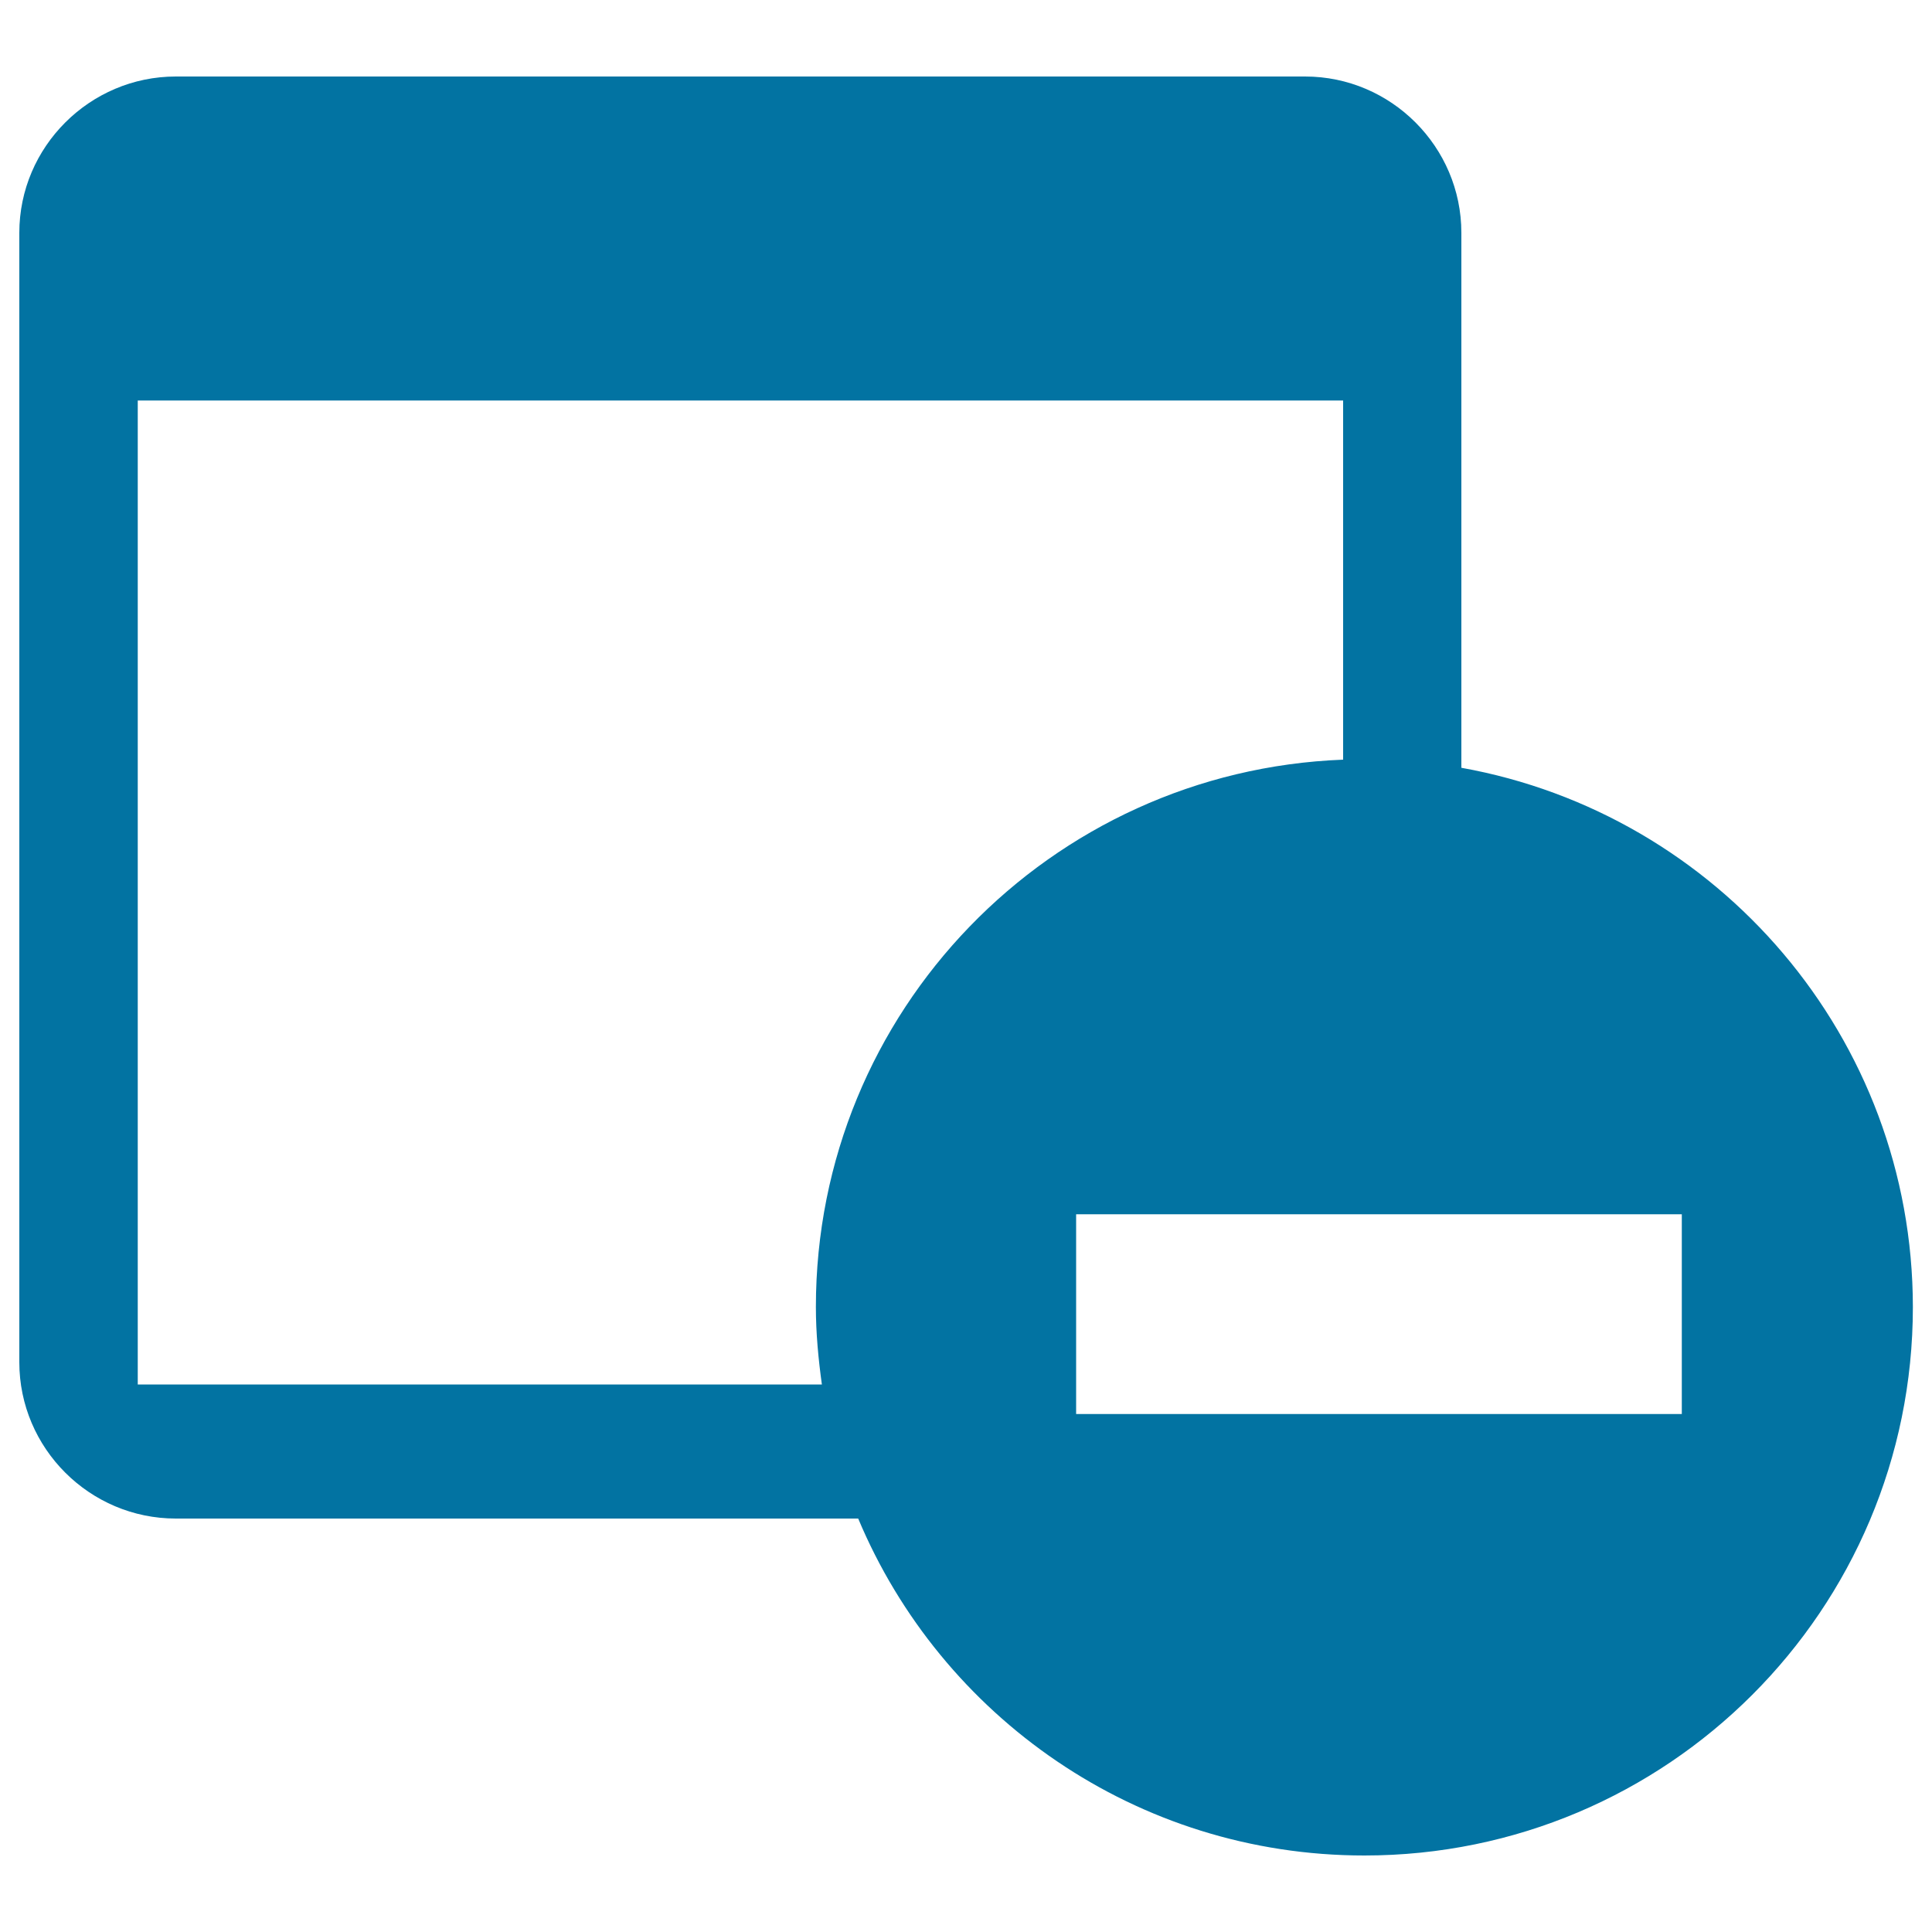 <svg xmlns="http://www.w3.org/2000/svg" viewBox="0 0 1000 1000" style="fill:#0273a2">
<title>Delete Page SVG icon</title>
<g><g><g><path d="M756.4,397.4V120.5c0-44.5-36.4-80.9-80.9-80.9H91c-44.5,0-81,36.4-81,80.9v584.6c0,44.5,36.4,80.9,81,80.9h353.2c42.9,102.4,144,174.4,262,174.4c156.8,0,283.9-127.1,283.9-283.9C990,537,889.2,421.2,756.4,397.4z M425.4,716.6H71.3V207.3h623.9v185.9C543.5,399,422.3,523.4,422.3,676.5C422.3,690.2,423.6,703.5,425.4,716.6z M870.5,731.9H557V628.5h313.5V731.9z"/></g></g></g>
</svg>